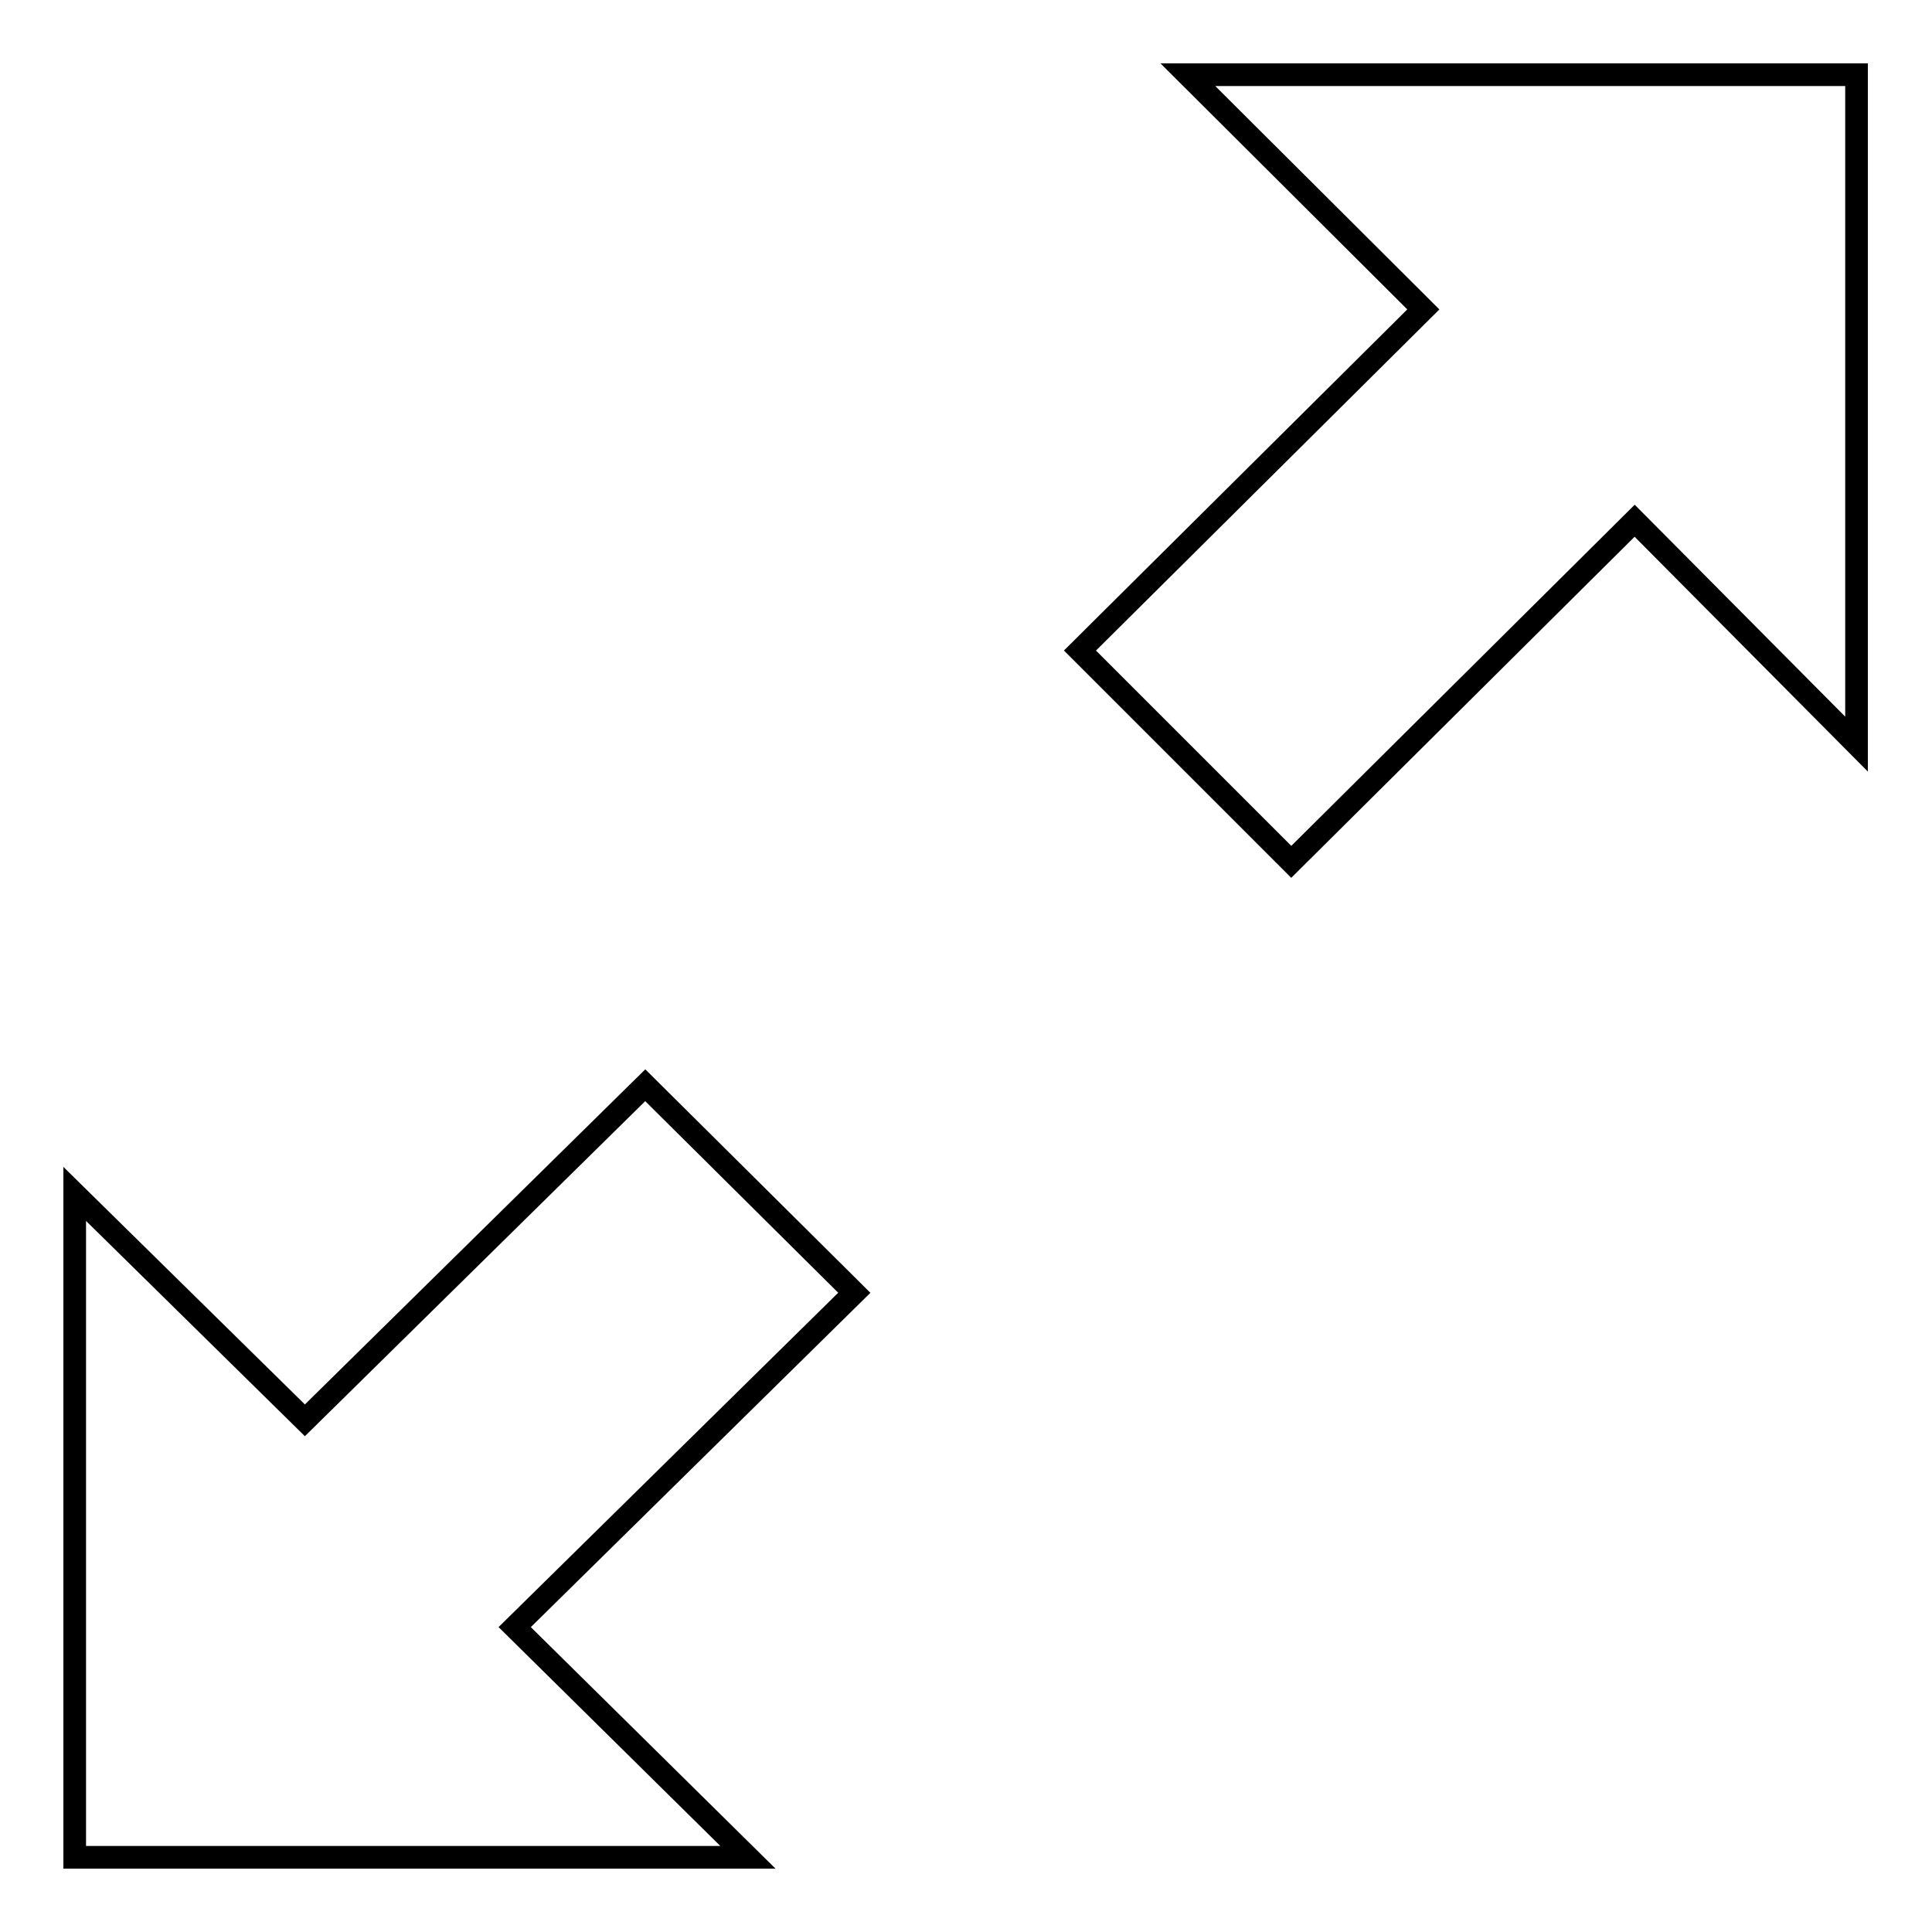 <?xml version="1.0" encoding="utf-8"?>
<!-- Svg Vector Icons : http://www.onlinewebfonts.com/icon -->
<!DOCTYPE svg PUBLIC "-//W3C//DTD SVG 1.1//EN" "http://www.w3.org/Graphics/SVG/1.1/DTD/svg11.dtd">
<svg version="1.1" xmlns="http://www.w3.org/2000/svg" xmlns:xlink="http://www.w3.org/1999/xlink" x="0px" y="0px" viewBox="0 0 256 256" enable-background="new 0 0 256 256" xml:space="preserve">
<g> <path stroke-width="3" fill-opacity="0" stroke="#000000"  d="M113.2,171.3l-27.7-27.5l-45.1,44.4l-30.5-30v87.9h89.2l-30.9-30.5L113.2,171.3z M157.4,9.9l31.2,31.1 l-45.5,45.2l28,28l45.5-45.2L246,98.6V9.9H157.4z"/></g>
</svg>
